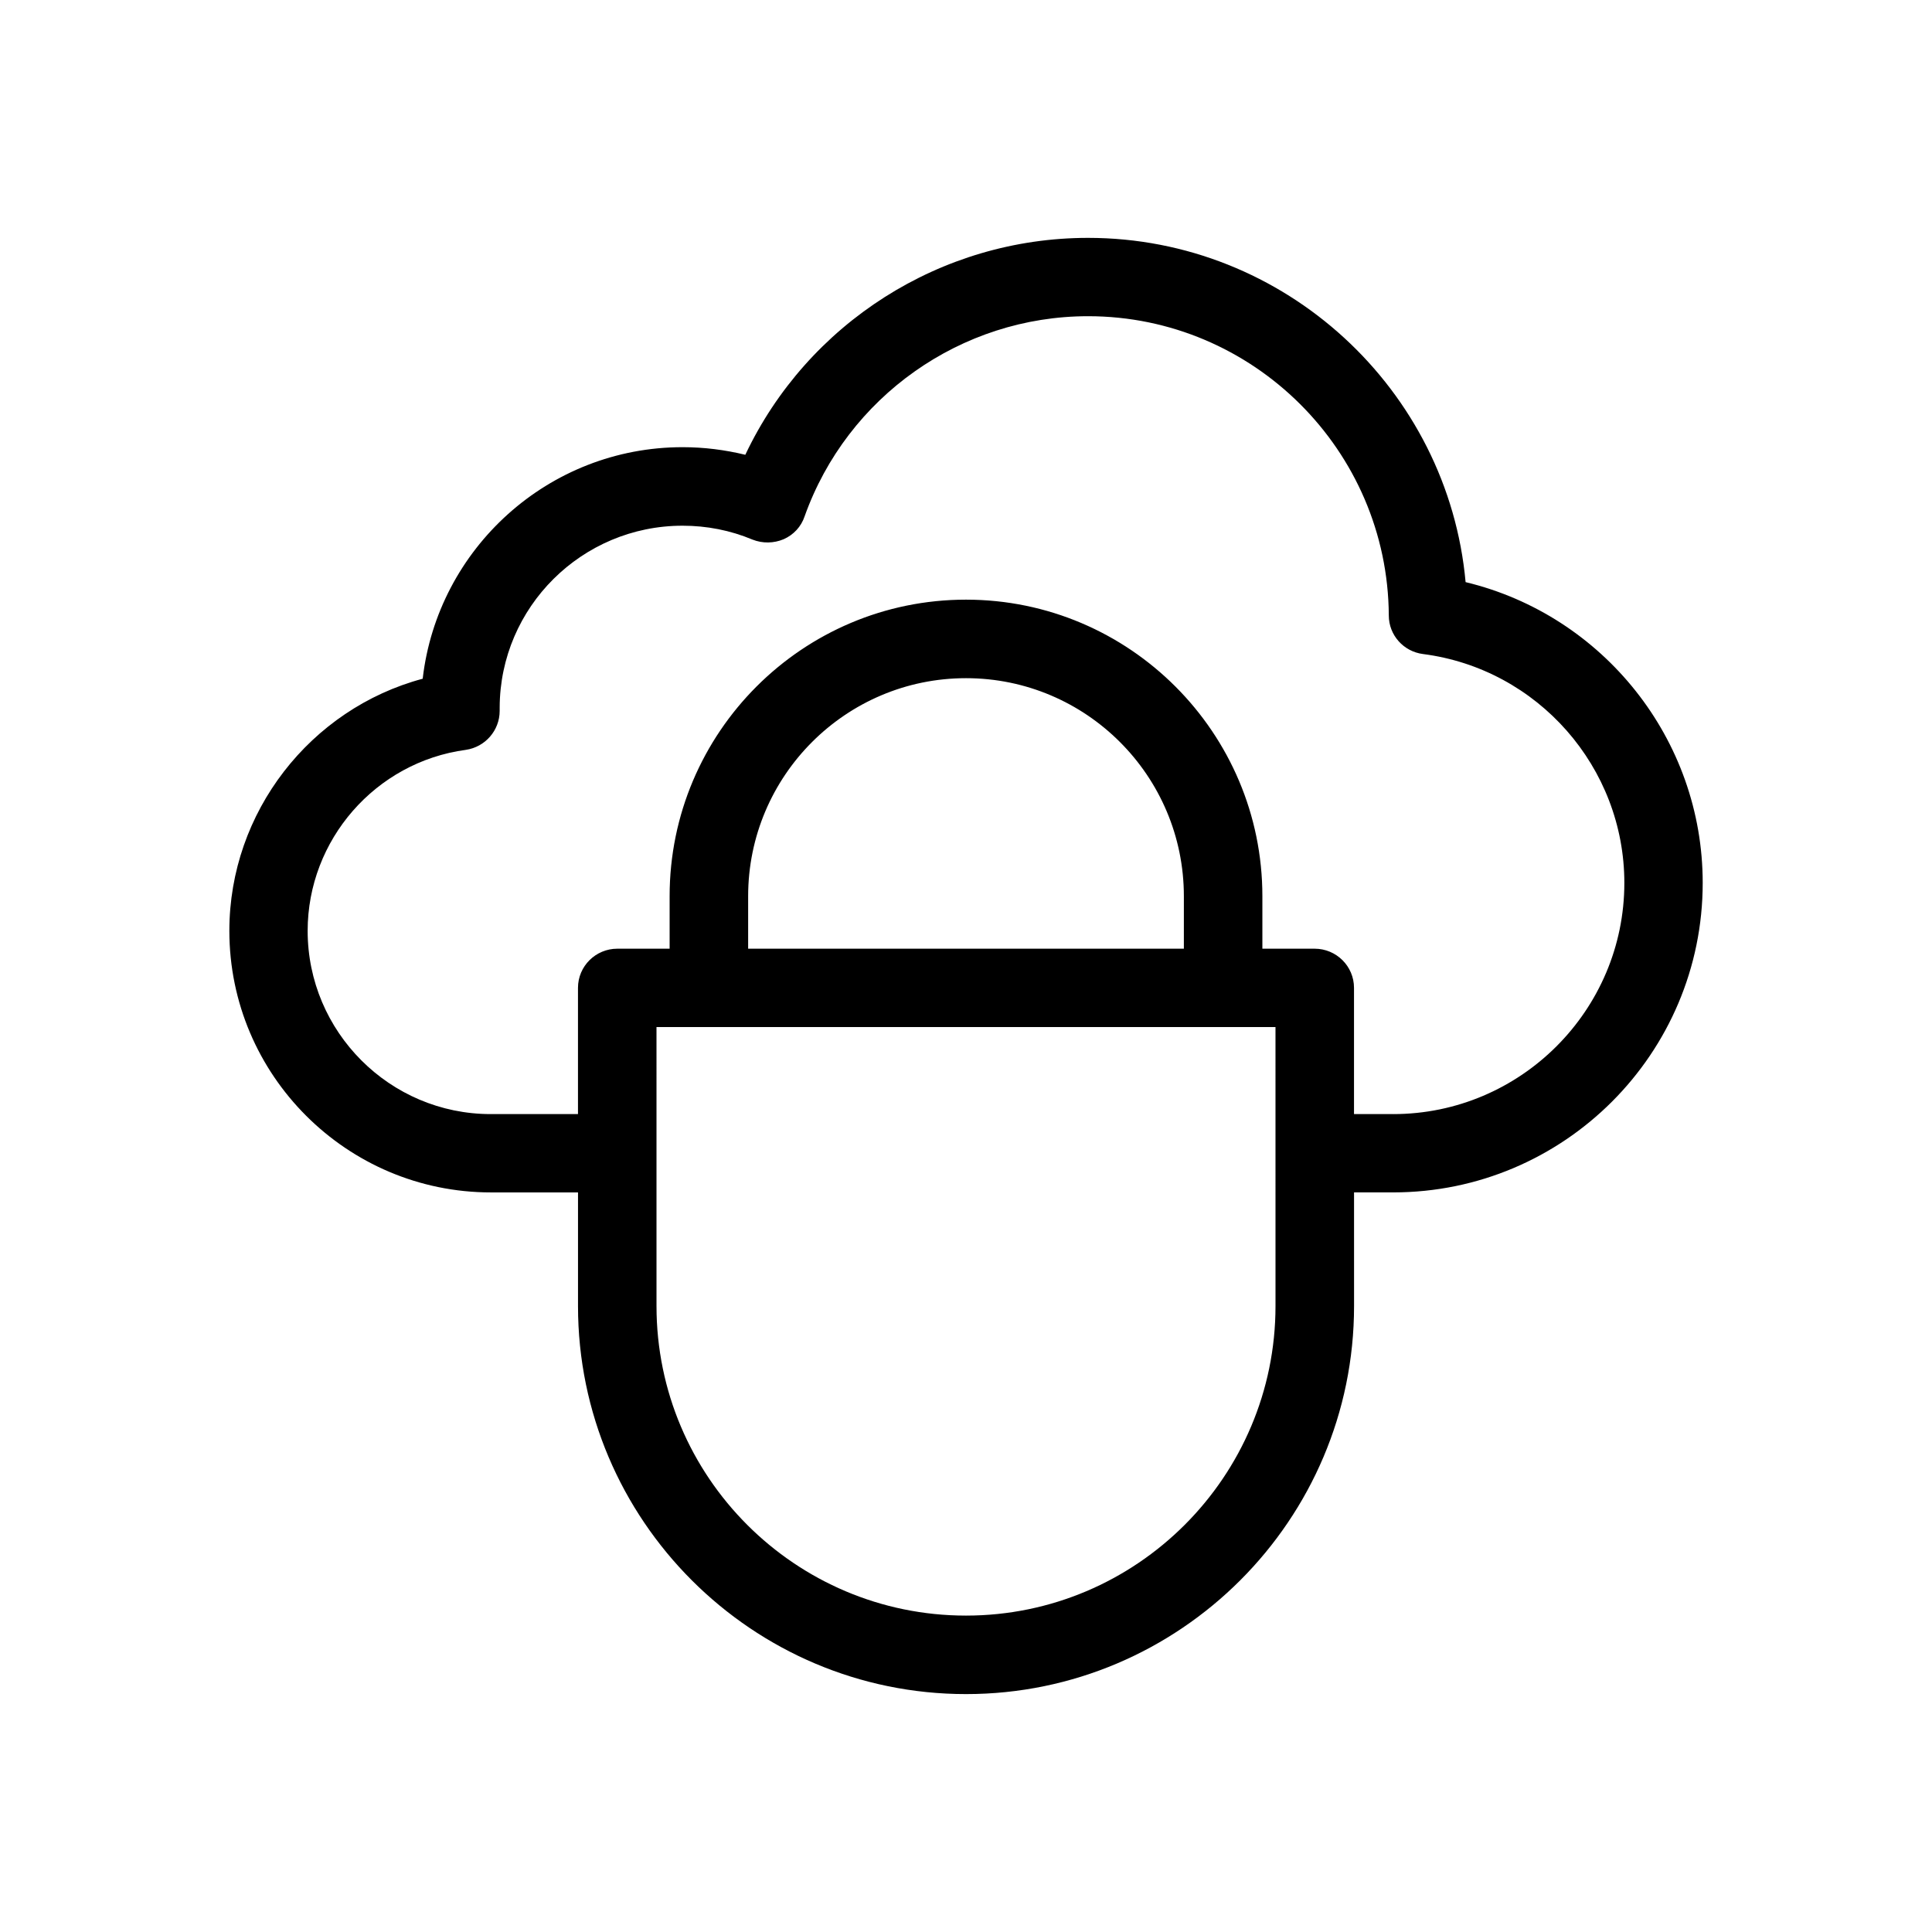 <?xml version="1.0" encoding="UTF-8"?>
<!-- Uploaded to: SVG Repo, www.svgrepo.com, Generator: SVG Repo Mixer Tools -->
<svg fill="#000000" width="800px" height="800px" version="1.1" viewBox="144 144 512 512" xmlns="http://www.w3.org/2000/svg">
 <path d="m532.4 298.28c-4.633-51.039-47.859-91.242-100.05-91.242-39.047 0-74.363 22.672-90.836 57.484-5.391-1.309-10.934-2.016-16.625-2.016-35.52 0-64.891 26.852-68.871 61.363-29.727 7.961-51.238 35.32-51.238 66.809 0 38.238 31.137 69.324 69.324 69.324h23.074v30.129c0 56.676 46.148 102.82 102.83 102.82s102.83-46.148 102.83-102.83l-0.004-30.125h10.379c45.242 0 82.02-36.777 82.02-82.02 0.004-38.09-26.398-70.938-62.824-79.703zm-50.379 191.85c0 45.191-36.777 82.02-82.02 82.02s-82.02-36.777-82.02-82.02l-0.004-73.957h164.04zm-24.285-94.715h-115.47v-13.906c0-31.891 25.895-57.785 57.738-57.785 31.84 0 57.734 25.895 57.734 57.785zm55.469 43.832h-10.379v-33.453c0-5.742-4.684-10.379-10.43-10.379h-13.852v-13.906c0-43.328-35.215-78.594-78.543-78.594s-78.543 35.215-78.543 78.594v13.906h-13.855c-5.742 0-10.43 4.637-10.43 10.379v33.453h-23.125c-26.754 0-48.516-21.816-48.516-48.566 0-24.082 17.984-44.738 41.918-47.961 5.141-0.754 8.969-5.141 8.969-10.328v-0.906c0.098-26.605 21.812-48.168 48.461-48.168 6.398 0 12.645 1.211 18.539 3.68 2.672 1.055 5.644 1.004 8.266-0.102 2.621-1.16 4.637-3.324 5.543-6.047 11.285-31.691 41.465-53.051 75.117-53.051 43.73 0 79.449 35.57 79.703 79.301 0 5.238 3.93 9.574 9.07 10.227 30.43 3.93 53.352 30.027 53.352 60.66 0 33.754-27.508 61.262-61.266 61.262z"/>
</svg>